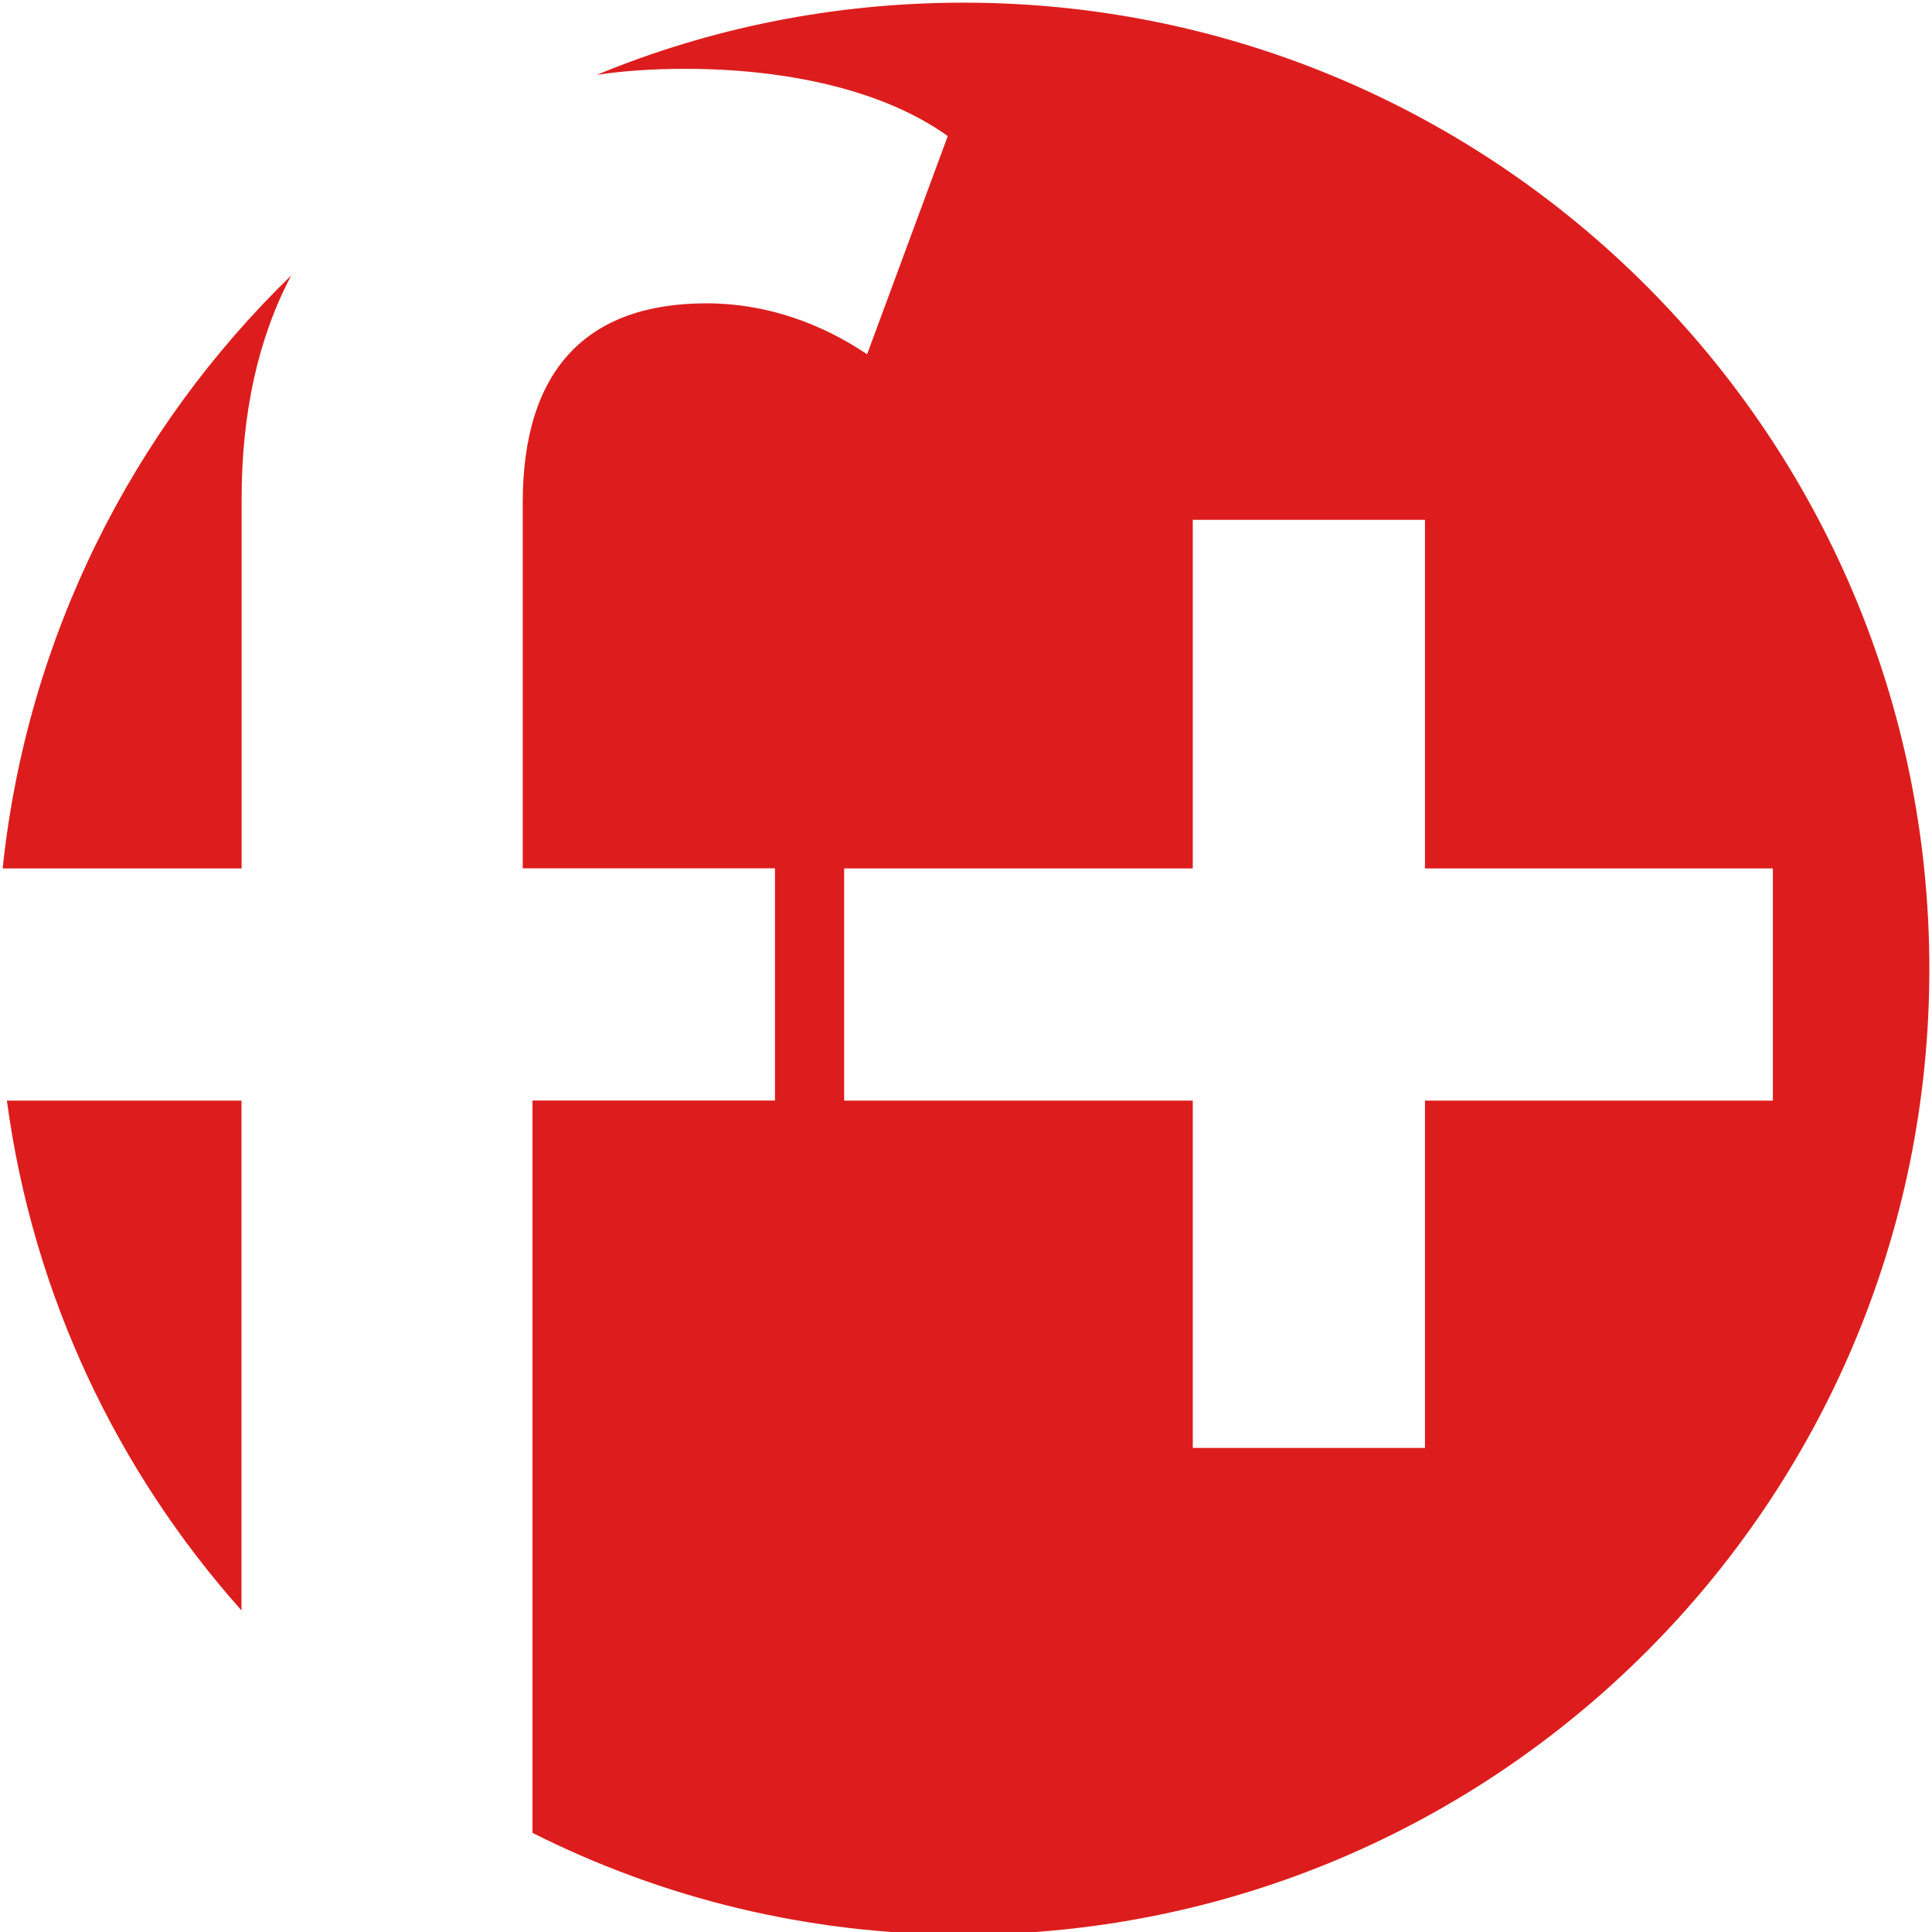 <svg width="16" height="16" viewBox="0 0 16 16" fill="none" xmlns="http://www.w3.org/2000/svg">
<g clip-path="url(#clip0_1082_640)">
<path d="M0.057 9.115H2V13.337C0.971 12.182 0.273 10.726 0.057 9.115Z" fill="#DD1D1D"/>
<path d="M0.022 7.192C0.223 5.274 1.102 3.552 2.412 2.281C2.136 2.803 2.001 3.426 2.001 4.129V7.192H0.023H0.022Z" fill="#DD1D1D"/>
<path d="M7.98 0.022C6.906 0.022 5.877 0.233 4.942 0.62C5.173 0.585 5.419 0.57 5.675 0.57C6.503 0.57 7.311 0.741 7.849 1.127L7.181 2.934C6.809 2.683 6.353 2.512 5.851 2.512C4.852 2.512 4.329 3.069 4.329 4.164V7.191H6.418V9.114H4.41V15.179C5.485 15.721 6.694 16.022 7.98 16.022C12.398 16.022 15.978 12.437 15.978 8.025C15.978 3.612 12.398 0.022 7.98 0.022ZM11.801 9.115V11.991H9.878V9.115H6.991V7.192H9.878V4.305H11.801V7.192H14.682V9.115H11.801Z" fill="#DD1D1D"/>
</g>
<defs>
<clipPath id="clip0_1082_640">
<rect width="16" height="16" fill="white"/>
</clipPath>
</defs>
</svg>
